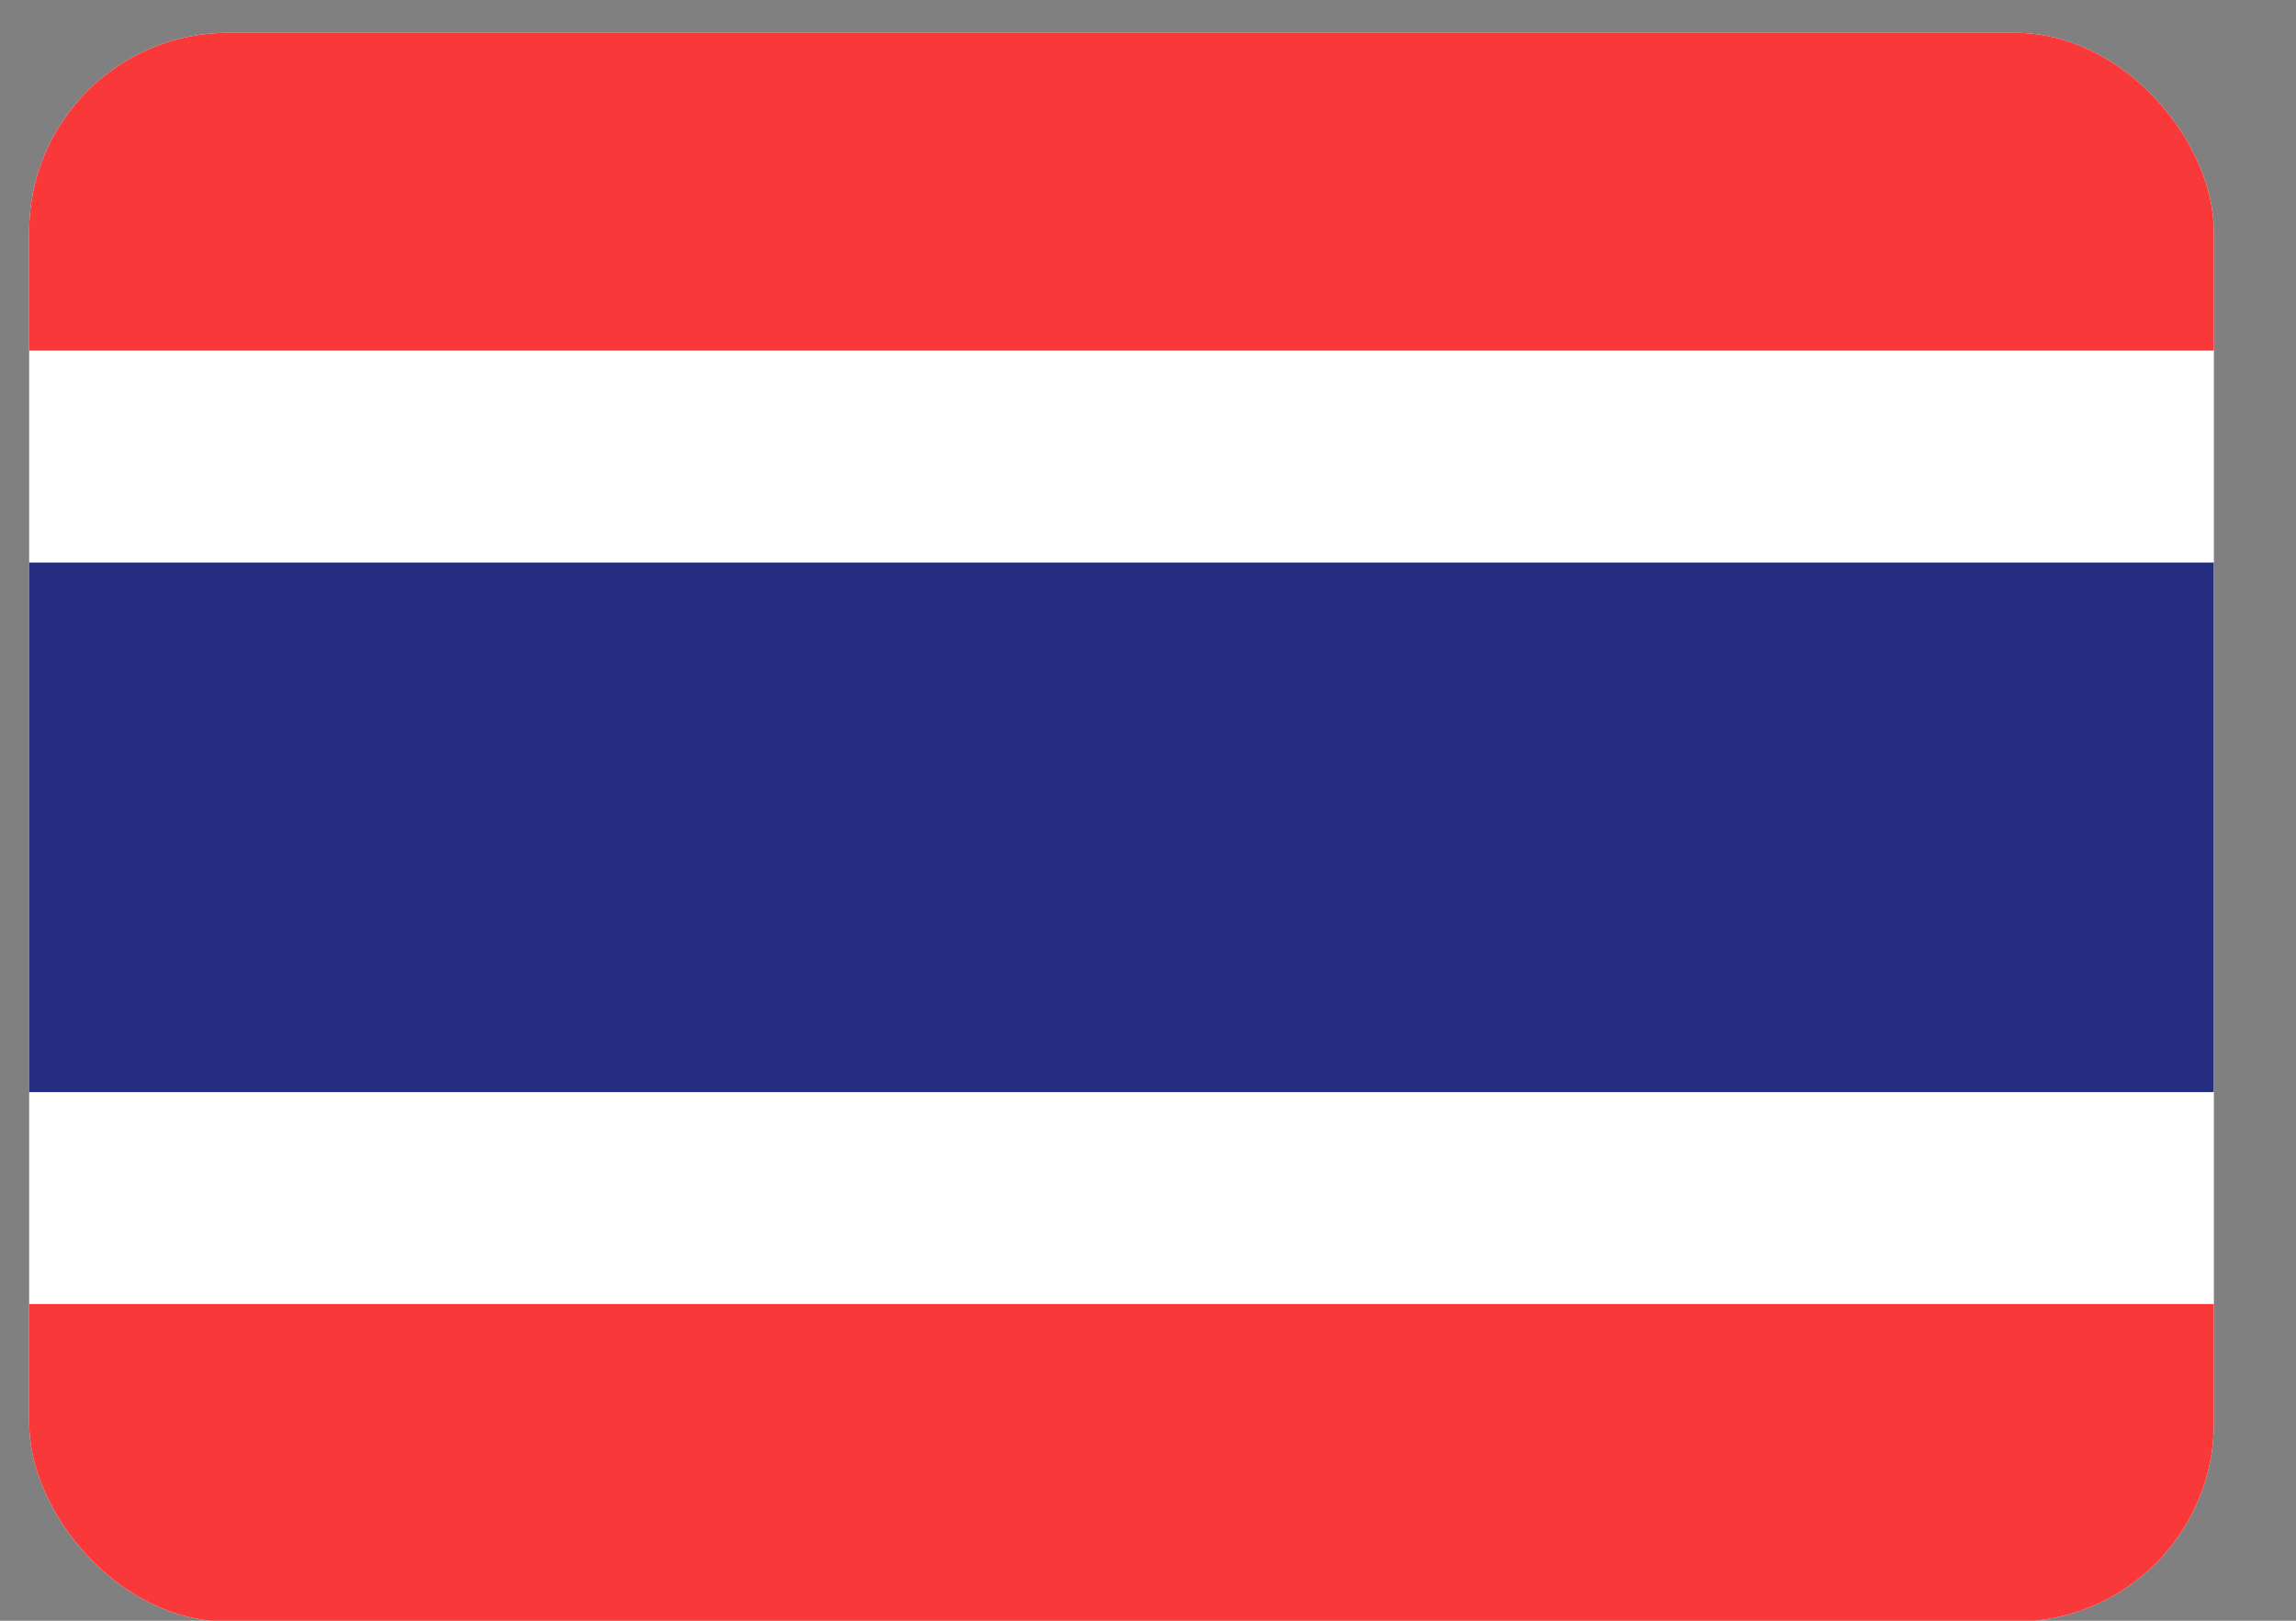 <svg xmlns="http://www.w3.org/2000/svg" width="17" height="12" viewBox="0 0 17 12" fill="none"><rect x="0" y="0" width="17" height="12" fill="#808080" stroke="none"/><g clip-path="url(#clip0_1164_834)"><g clip-path="url(#clip1_1164_834)"><rect x="0.216" y="0.243" width="16.176" height="11.764" rx="1.471" fill="white"></rect><path fill-rule="evenodd" clip-rule="evenodd" d="M0.216 0.243H16.392V2.596H0.216V0.243ZM0.216 9.655H16.392V12.007H0.216V9.655Z" fill="#F93939"></path><path fill-rule="evenodd" clip-rule="evenodd" d="M0.216 4.165H16.391V8.086H0.216V4.165Z" fill="#232C80"></path></g></g><defs><clipPath id="clip0_1164_834"><rect width="16.176" height="11.764" fill="white" transform="translate(0.216 0.243)"></rect></clipPath><clipPath id="clip1_1164_834"><rect x="0.216" y="0.243" width="16.176" height="11.764" rx="1.471" fill="white"></rect></clipPath></defs></svg>